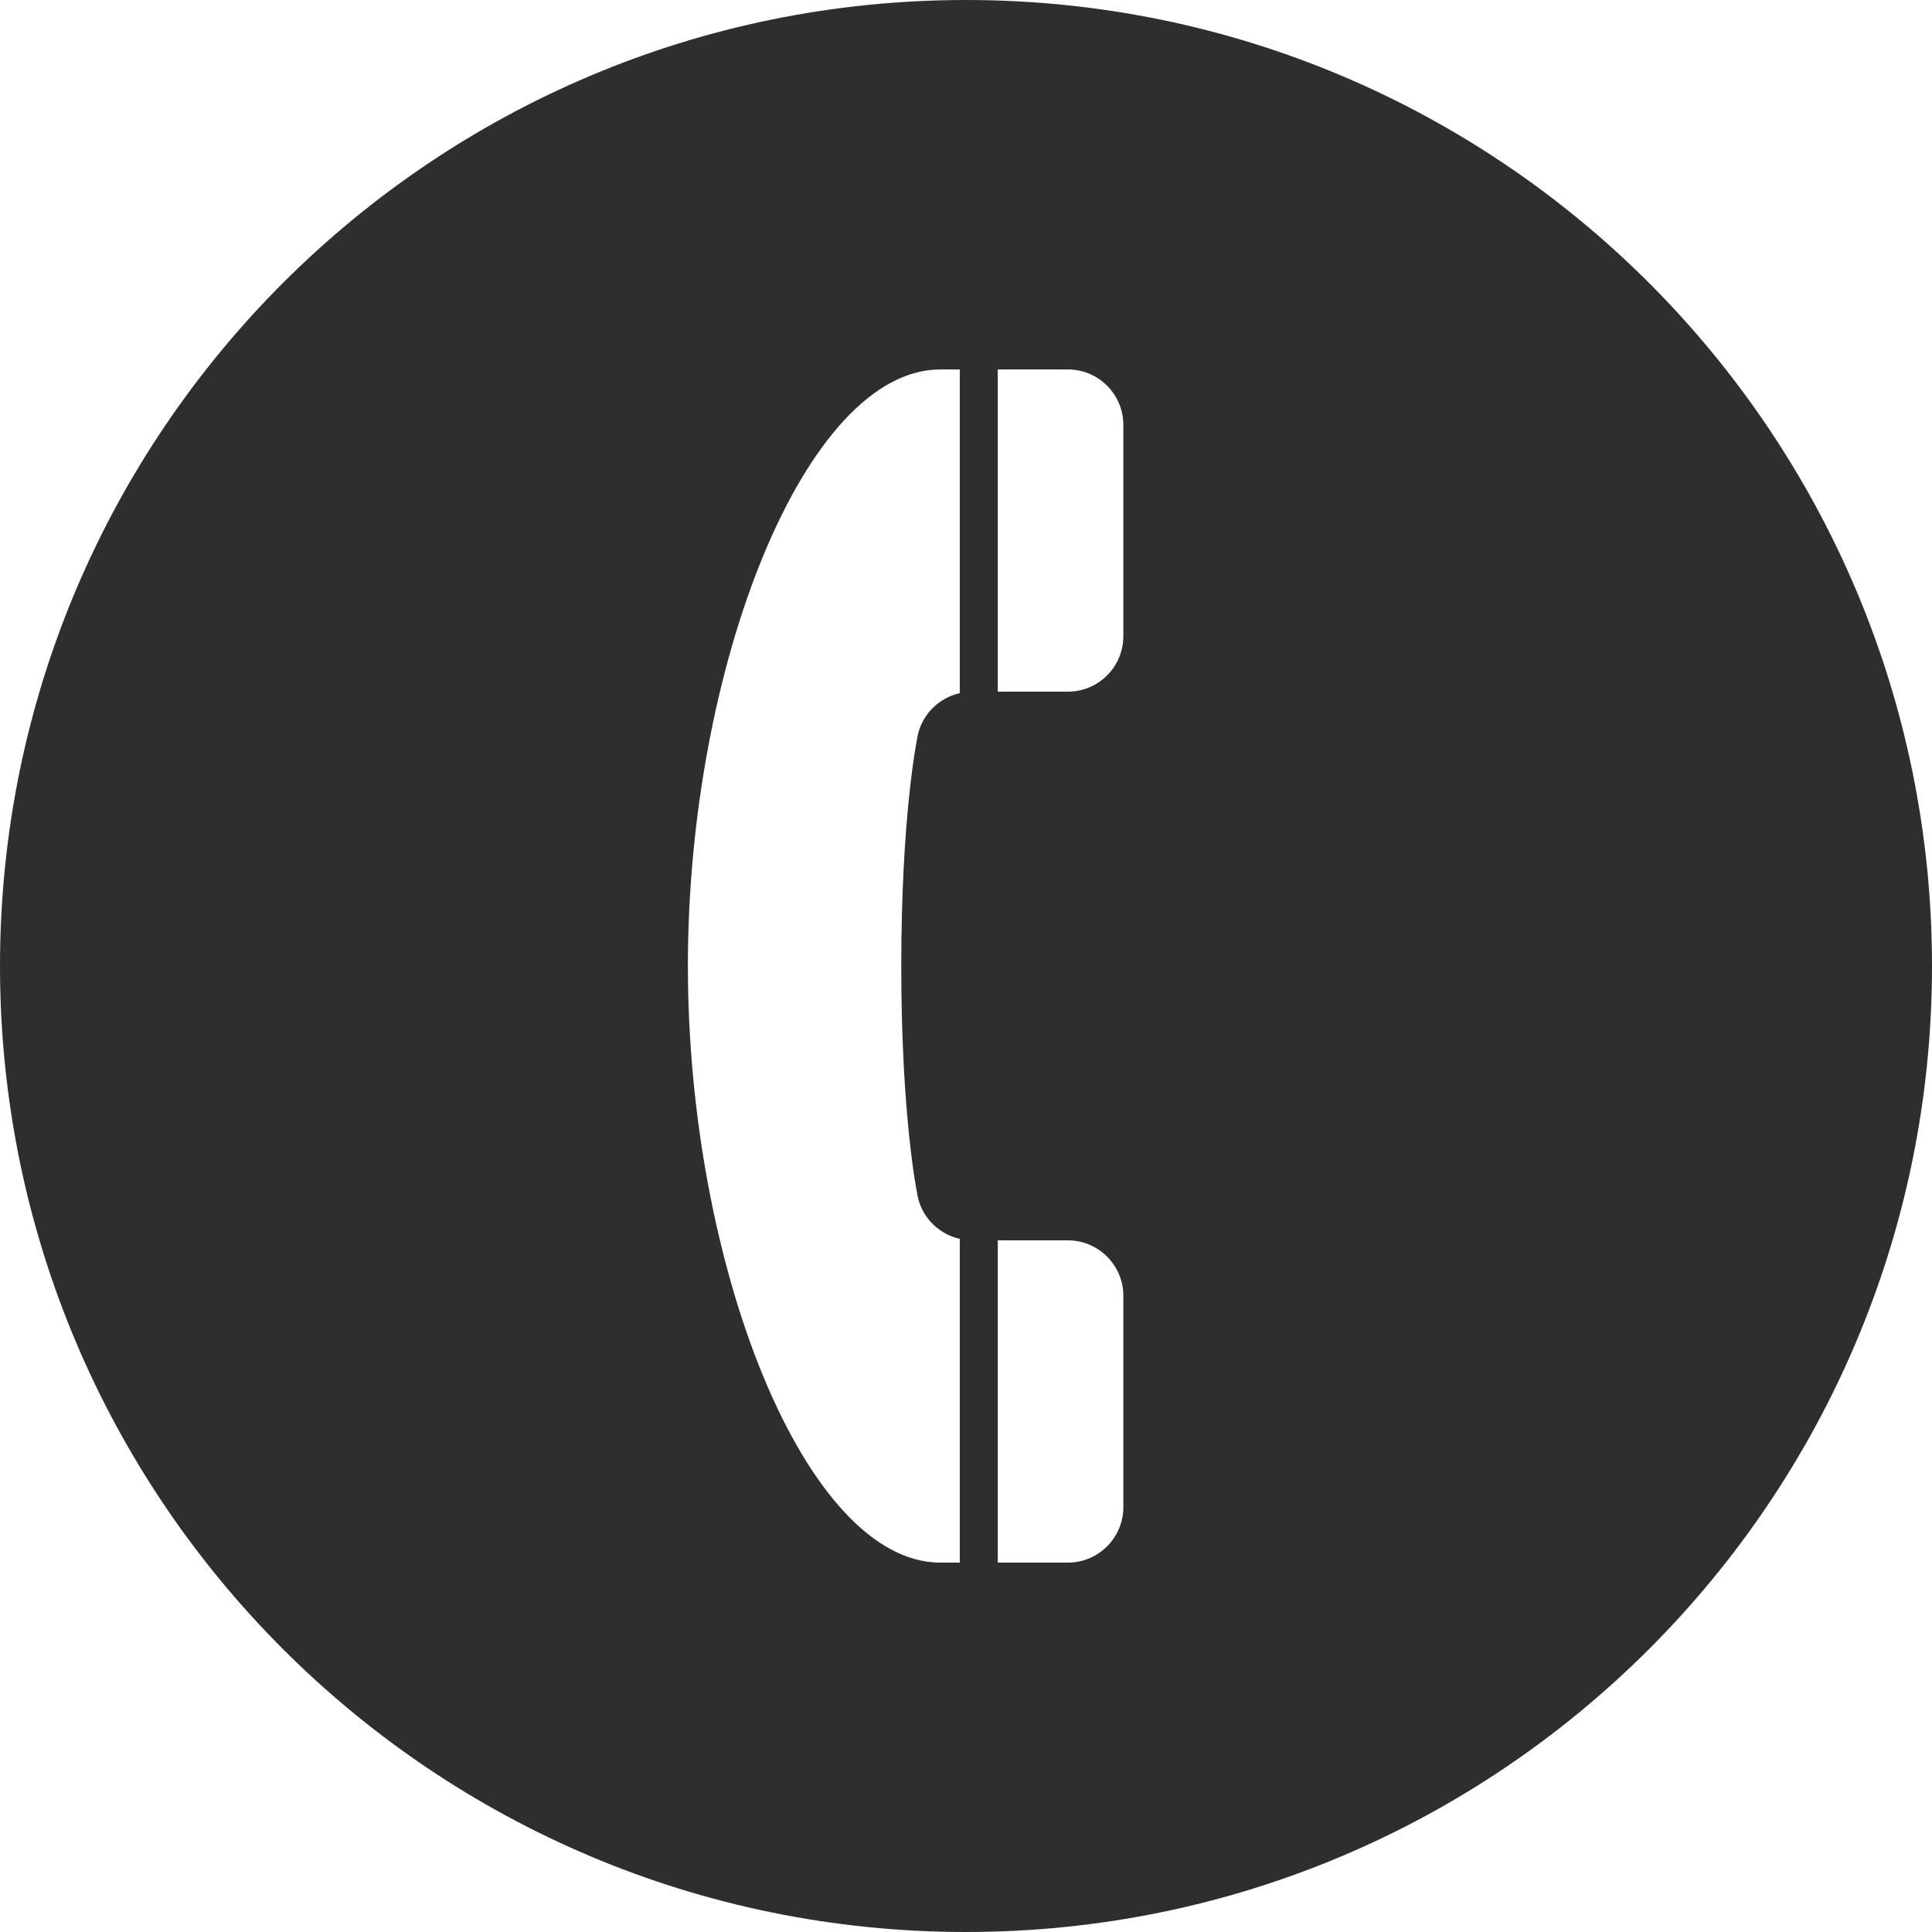 <!--?xml version="1.0" encoding="utf-8"?-->
<!-- Generator: Adobe Illustrator 18.1.1, SVG Export Plug-In . SVG Version: 6.00 Build 0)  -->

<svg version="1.1" id="_x32_" xmlns="http://www.w3.org/2000/svg" xmlns:xlink="http://www.w3.org/1999/xlink" x="0px" y="0px" viewBox="0 0 512 512" style="width: 16px; height: 16px; opacity: 1;" xml:space="preserve">
<style type="text/css">
	.st0{fill:#4B4B4B;}
</style>
<g>
	<path class="st0" d="M256,0C114.617,0,0,114.625,0,256c0,141.39,114.617,256,256,256c141.382,0,256-114.61,256-256
		C512,114.625,397.382,0,256,0z M282.98,183.297h-18.562v-85.39c16.492,0,18.406,0,18.562,0c8.129,0,14.719,6.578,14.719,14.718
		v55.953C297.699,176.718,291.109,183.297,282.98,183.297z M297.699,343.422v55.969c0,8.125-6.59,14.718-14.719,14.718
		c-0.156,0-2.07,0-18.562,0v-85.406h18.562C291.109,328.703,297.699,335.297,297.699,343.422z M254.351,183.687
		c-5.926,1.344-10.574,6.234-11.371,12.469c0,0-4.137,20.156-4.137,59.844c0,39.703,4.137,59.843,4.137,59.843
		c0.797,6.234,5.446,11.141,11.371,12.469v85.797c-1.633,0-3.297,0-5.125,0c-35.774,0-66.93-78.468-66.93-158.109
		c0-79.626,31.156-158.094,66.93-158.094c1.828,0,3.492,0,5.125,0V183.687z" style="fill: rgb(46, 46, 46);"></path>
</g>
</svg>
